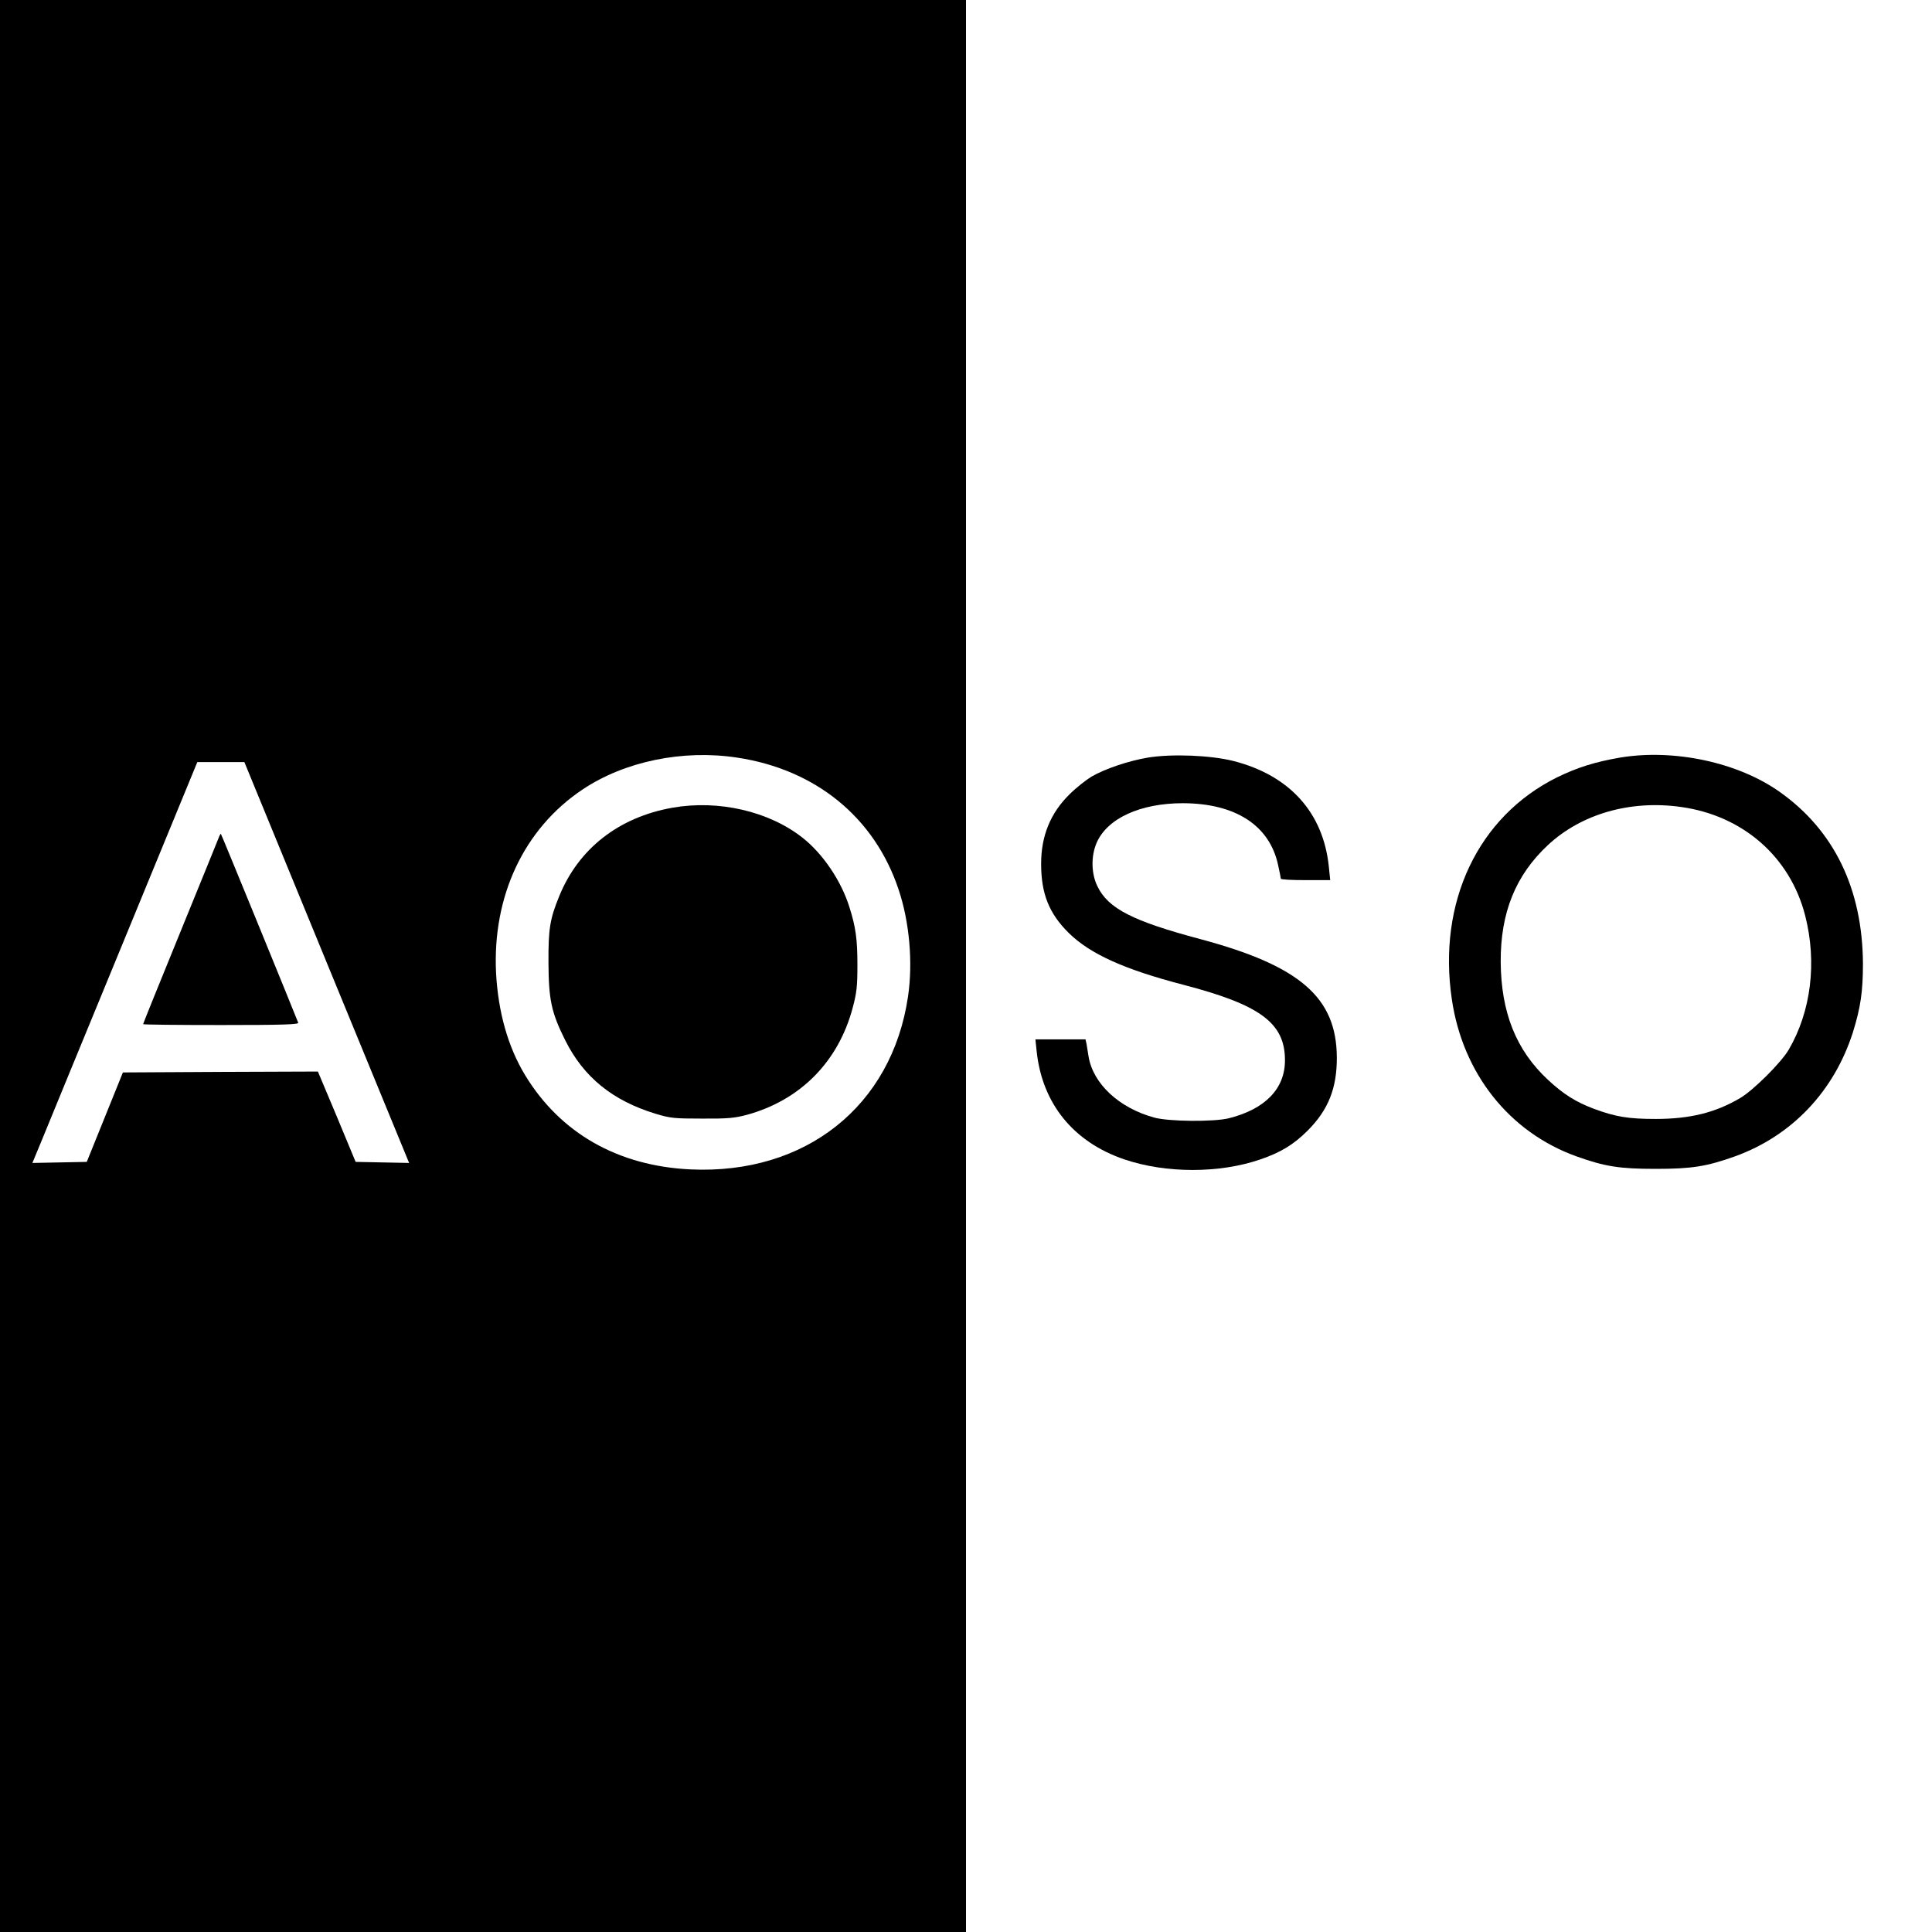 <?xml version="1.0" encoding="UTF-8"?>
<svg data-bbox="0 0 1041.4 1080" viewBox="0 0 1080 1080" height="1440" width="1440" xmlns="http://www.w3.org/2000/svg" data-type="shape">
    <g>
        <path d="M0 540v540h540V0H0v540zm412-116.5c44 6.6 76.9 33.5 90.3 73.7 6.1 18.1 8.1 40.8 5.3 59.8-9 61.3-57.3 99.7-121.6 96.7-40.6-1.9-72.9-20.3-92.6-52.9-9.5-15.8-14.9-35-16.1-56.9-2.1-43 15.6-80.7 48.4-102.6 23.5-15.7 56-22.4 86.3-17.8zM182.6 538l46.1 112.1-14.9-.3-15-.3-10.5-25.3-10.6-25.2-54.5.2-54.5.3-10.1 25-10.1 25-15.2.3-15.2.3 5.3-12.8c2.9-7.1 23.6-57.5 46.1-112.1l40.8-99.2h26.3l46 112z"/>
        <path d="M376 451.5c-30.1 5.3-52.6 22.9-63.4 49.5-5.2 12.7-6.1 18.3-6 37 .1 20.9 1.6 28 9.4 43.6 10.3 20.6 26.5 33.7 50.5 41 8.3 2.5 10.4 2.7 26 2.7 14.4.1 18.2-.3 25-2.1 29.9-8.2 51.2-29.7 59.2-60 2.2-8.2 2.6-11.9 2.6-23.7 0-14.4-.9-21.2-4.5-32.5-4.6-14.7-14.9-29.9-26.3-38.8-18.7-14.7-46.8-21.2-72.5-16.7z"/>
        <path d="M122.7 467.2c-.2.7-10 24.6-21.6 53.1C89.5 548.7 80 572.2 80 572.5c0 .3 19.6.5 43.6.5 34.5 0 43.5-.3 43.1-1.3-2.1-5.5-42.9-105.3-43.2-105.5-.1-.2-.5.3-.8 1z"/>
        <path d="M641.7 423.5c-10.8 1.8-23.8 6.2-31.5 10.6-3.1 1.9-8.7 6.3-12.3 9.9-10.7 10.5-15.9 23.3-15.9 38.8 0 16.8 4.4 27.8 15.4 38.7 12 11.8 31.1 20.4 64.1 29 43 11.2 56.8 21.4 56.8 42.1.1 15.9-11 27.4-31.3 32.5-8.3 2.1-33.8 1.9-41.9-.4-19.6-5.4-34.1-18.9-36.6-34.2-.3-2.2-.9-5.2-1.1-6.8l-.6-2.7h-28l.7 6.7c3.1 29.2 20.5 50.7 49 60.4 23.2 7.9 53.3 7.9 76.1 0 11.4-3.9 18.6-8.3 26.4-16.1 11.5-11.5 16.4-23.7 16.3-41-.2-33.4-20.6-51.1-76.2-66-37.9-10.1-51.6-17.1-57.6-29.5-3.5-7.1-3.7-16.8-.5-24.3 5.9-13.7 24.4-22.2 48.3-22.2 29.5.1 48.5 12.5 53.2 34.7.8 3.7 1.5 7.1 1.5 7.5 0 .5 6.2.8 13.8.8h13.8l-.8-7.8c-3.2-30.1-22-50.8-53.3-58.8-12.7-3.2-34.3-4.1-47.8-1.9z"/>
        <path d="M905.6 423.5c-13.9 2.4-23.8 5.5-35.1 11-44.3 21.9-67 69.9-58.9 124.2 6.1 41.4 32.1 74.2 69.6 87.7 15.9 5.7 24.1 7 44.3 7 20.3 0 28.4-1.3 44.4-7 31.8-11.5 55.4-36.4 65.9-69.4 4.3-13.8 5.6-22.7 5.6-38.5-.3-41.6-16.1-74.3-46.5-95.8-23.4-16.6-59.1-24.2-89.3-19.2zm34.1 27.6c34.6 4.8 61 27.9 69.4 60.7 6.7 26.2 3.3 53.6-9.2 75-4.3 7.3-19.8 22.7-27.1 27-13.9 8.2-28.1 11.7-47.3 11.7-15.2 0-22.4-1.2-34.3-5.6-10.2-3.8-17.2-8.2-25.8-16.2-17.9-16.6-26.3-37.7-26.5-66.1-.1-27.5 8.3-48.3 26.4-65.2 18.7-17.4 46-25.3 74.4-21.3z"/>
    </g>
</svg>
